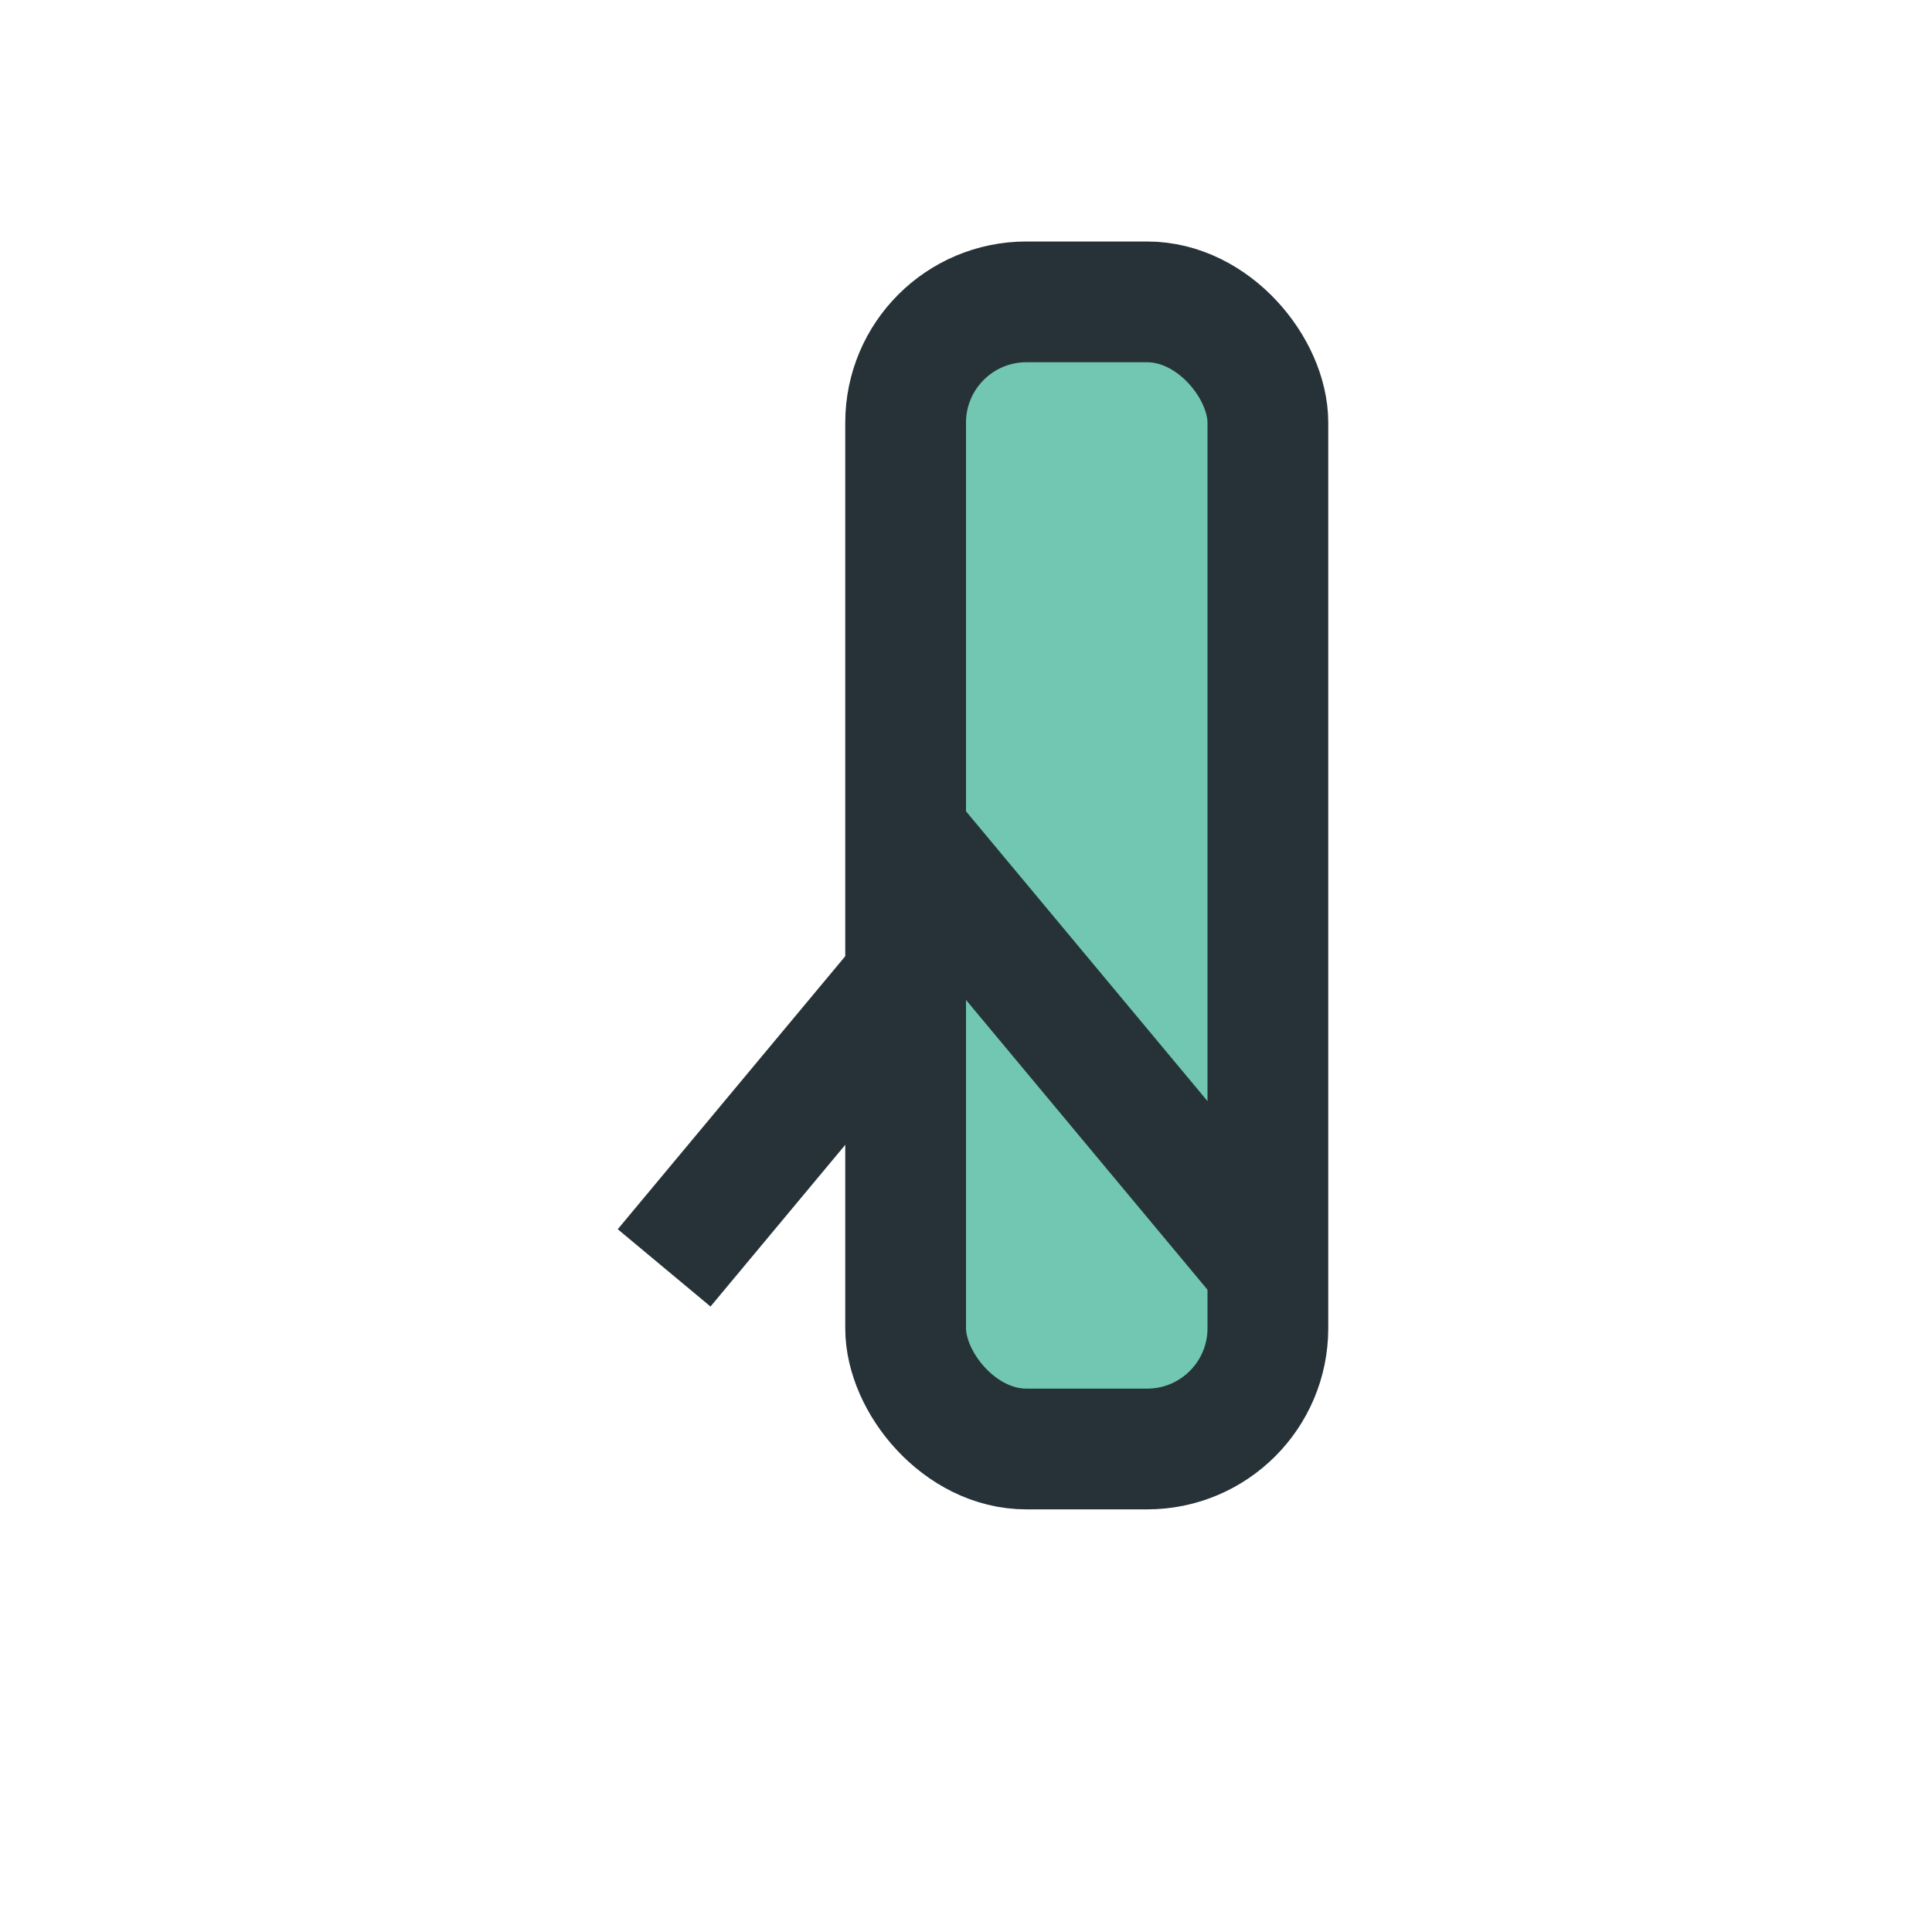 <?xml version="1.0" encoding="UTF-8"?>
<svg xmlns="http://www.w3.org/2000/svg" width="32" height="32" viewBox="0 0 32 32"><g stroke="#263238" stroke-width="2"><rect x="15" y="5" width="6" height="19" rx="2" fill="#71C7B1"/><path d="M11 21l5-6 5 6" fill="none"/></g></svg>